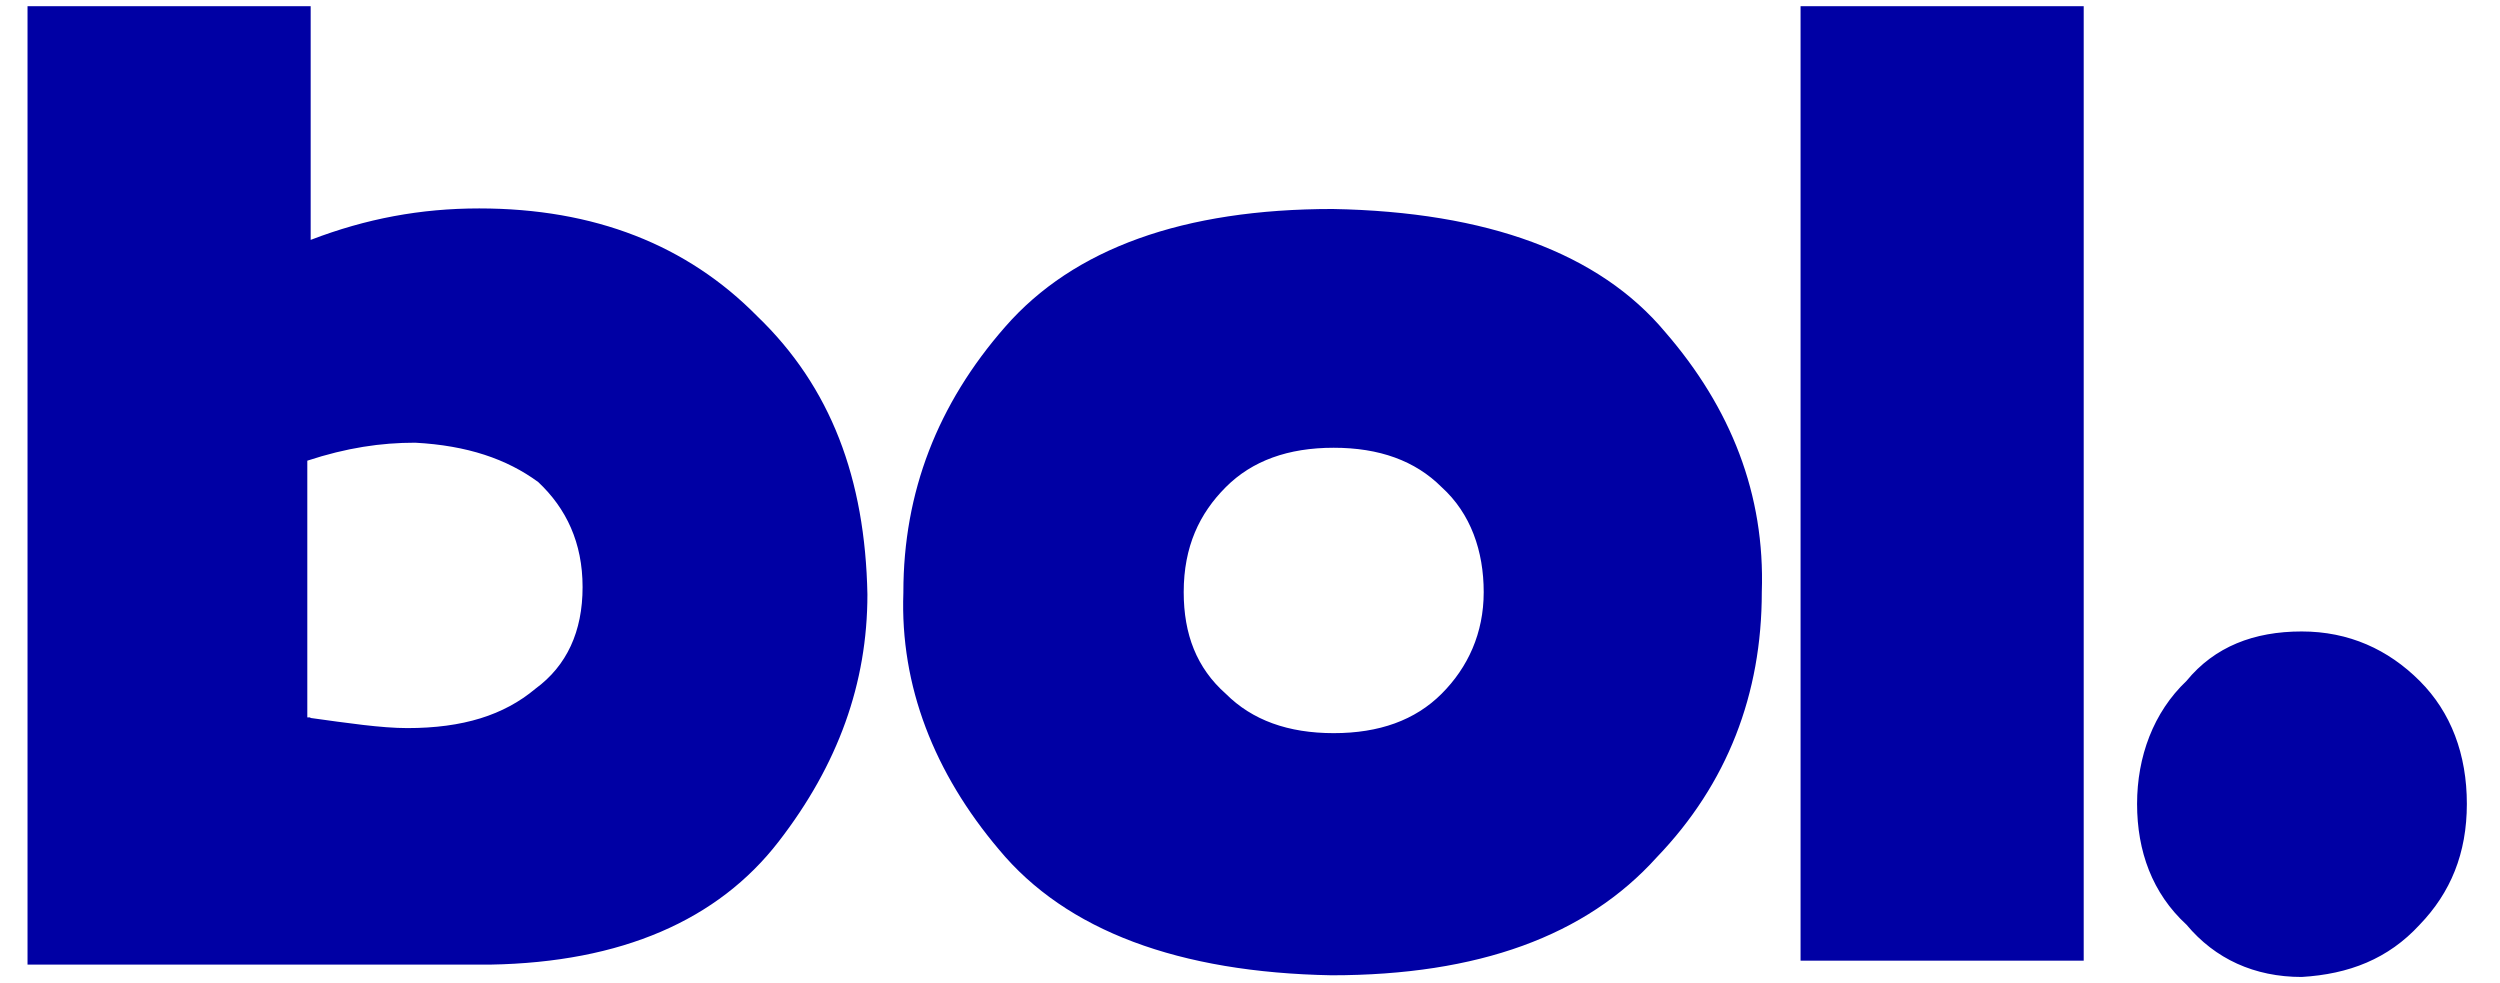 <?xml version="1.0" encoding="UTF-8"?>
<svg id="Layer_1" data-name="Layer 1" xmlns="http://www.w3.org/2000/svg" version="1.1" viewBox="0 0 445 174.9">
  <defs>
    <style>
      .cls-1 {
        fill: #0000a4;
        stroke-width: 0px;
      }
    </style>
  </defs>
  <path id="path14" class="cls-1" d="M4.9,1.1h50.4v41.6c9.9-3.8,19.6-5.6,30-5.6,20.5,0,37,6.5,49.5,19.2,13.1,12.6,19.2,28.9,19.6,49.5,0,15.8-5.2,30.3-15.8,44-10.8,14-28,21.5-51.3,21.9H4.9V1.1ZM55.3,127.8c6.5.9,12.6,1.8,17.2,1.8,9.9,0,17.2-2.3,22.8-7,5.6-4.1,8.4-10.2,8.4-18.1s-2.9-14-7.9-18.7c-5.6-4.1-12.6-6.5-21.9-7-6.1,0-12.2.9-19.2,3.2v45.7h.5ZM160.8,105.4c0-17.8,6.1-33.5,18.1-47.2,12.2-14,31.8-21,58.3-21,27.6.5,47.5,7.9,59.2,21.9,11.7,13.5,17.8,28.9,17.2,46.3,0,18.1-6.1,34.1-18.7,47.2-12.6,14-31.8,21-57.9,21-27.1-.5-47.2-7.9-59.2-22.4-11.5-13.6-17.6-29.1-17-45.7ZM210.7,105.4c0,7.5,2.3,13.5,7.5,18.1,4.7,4.7,11.1,7,19.2,7s14.5-2.3,19.2-7c4.7-4.7,7.5-10.8,7.5-18.1s-2.3-14-7.5-18.7c-4.7-4.7-11.1-7-19.2-7s-14.5,2.3-19.2,7-7.5,10.6-7.5,18.7ZM320.5,1.1h50.4v169.9h-50.4V1.1ZM409.7,112.4c8.4,0,15.4,3.2,21,8.8,5.6,5.6,8.4,13.1,8.4,21.9s-2.9,15.8-8.4,21.5c-5.6,6.1-12.6,8.8-21,9.3-8.4,0-15.4-3.2-20.5-9.3-6.1-5.6-8.8-13.1-8.8-21.5s2.9-16.3,8.8-21.9c5-6.1,12-8.8,20.5-8.8Z"/>
</svg>